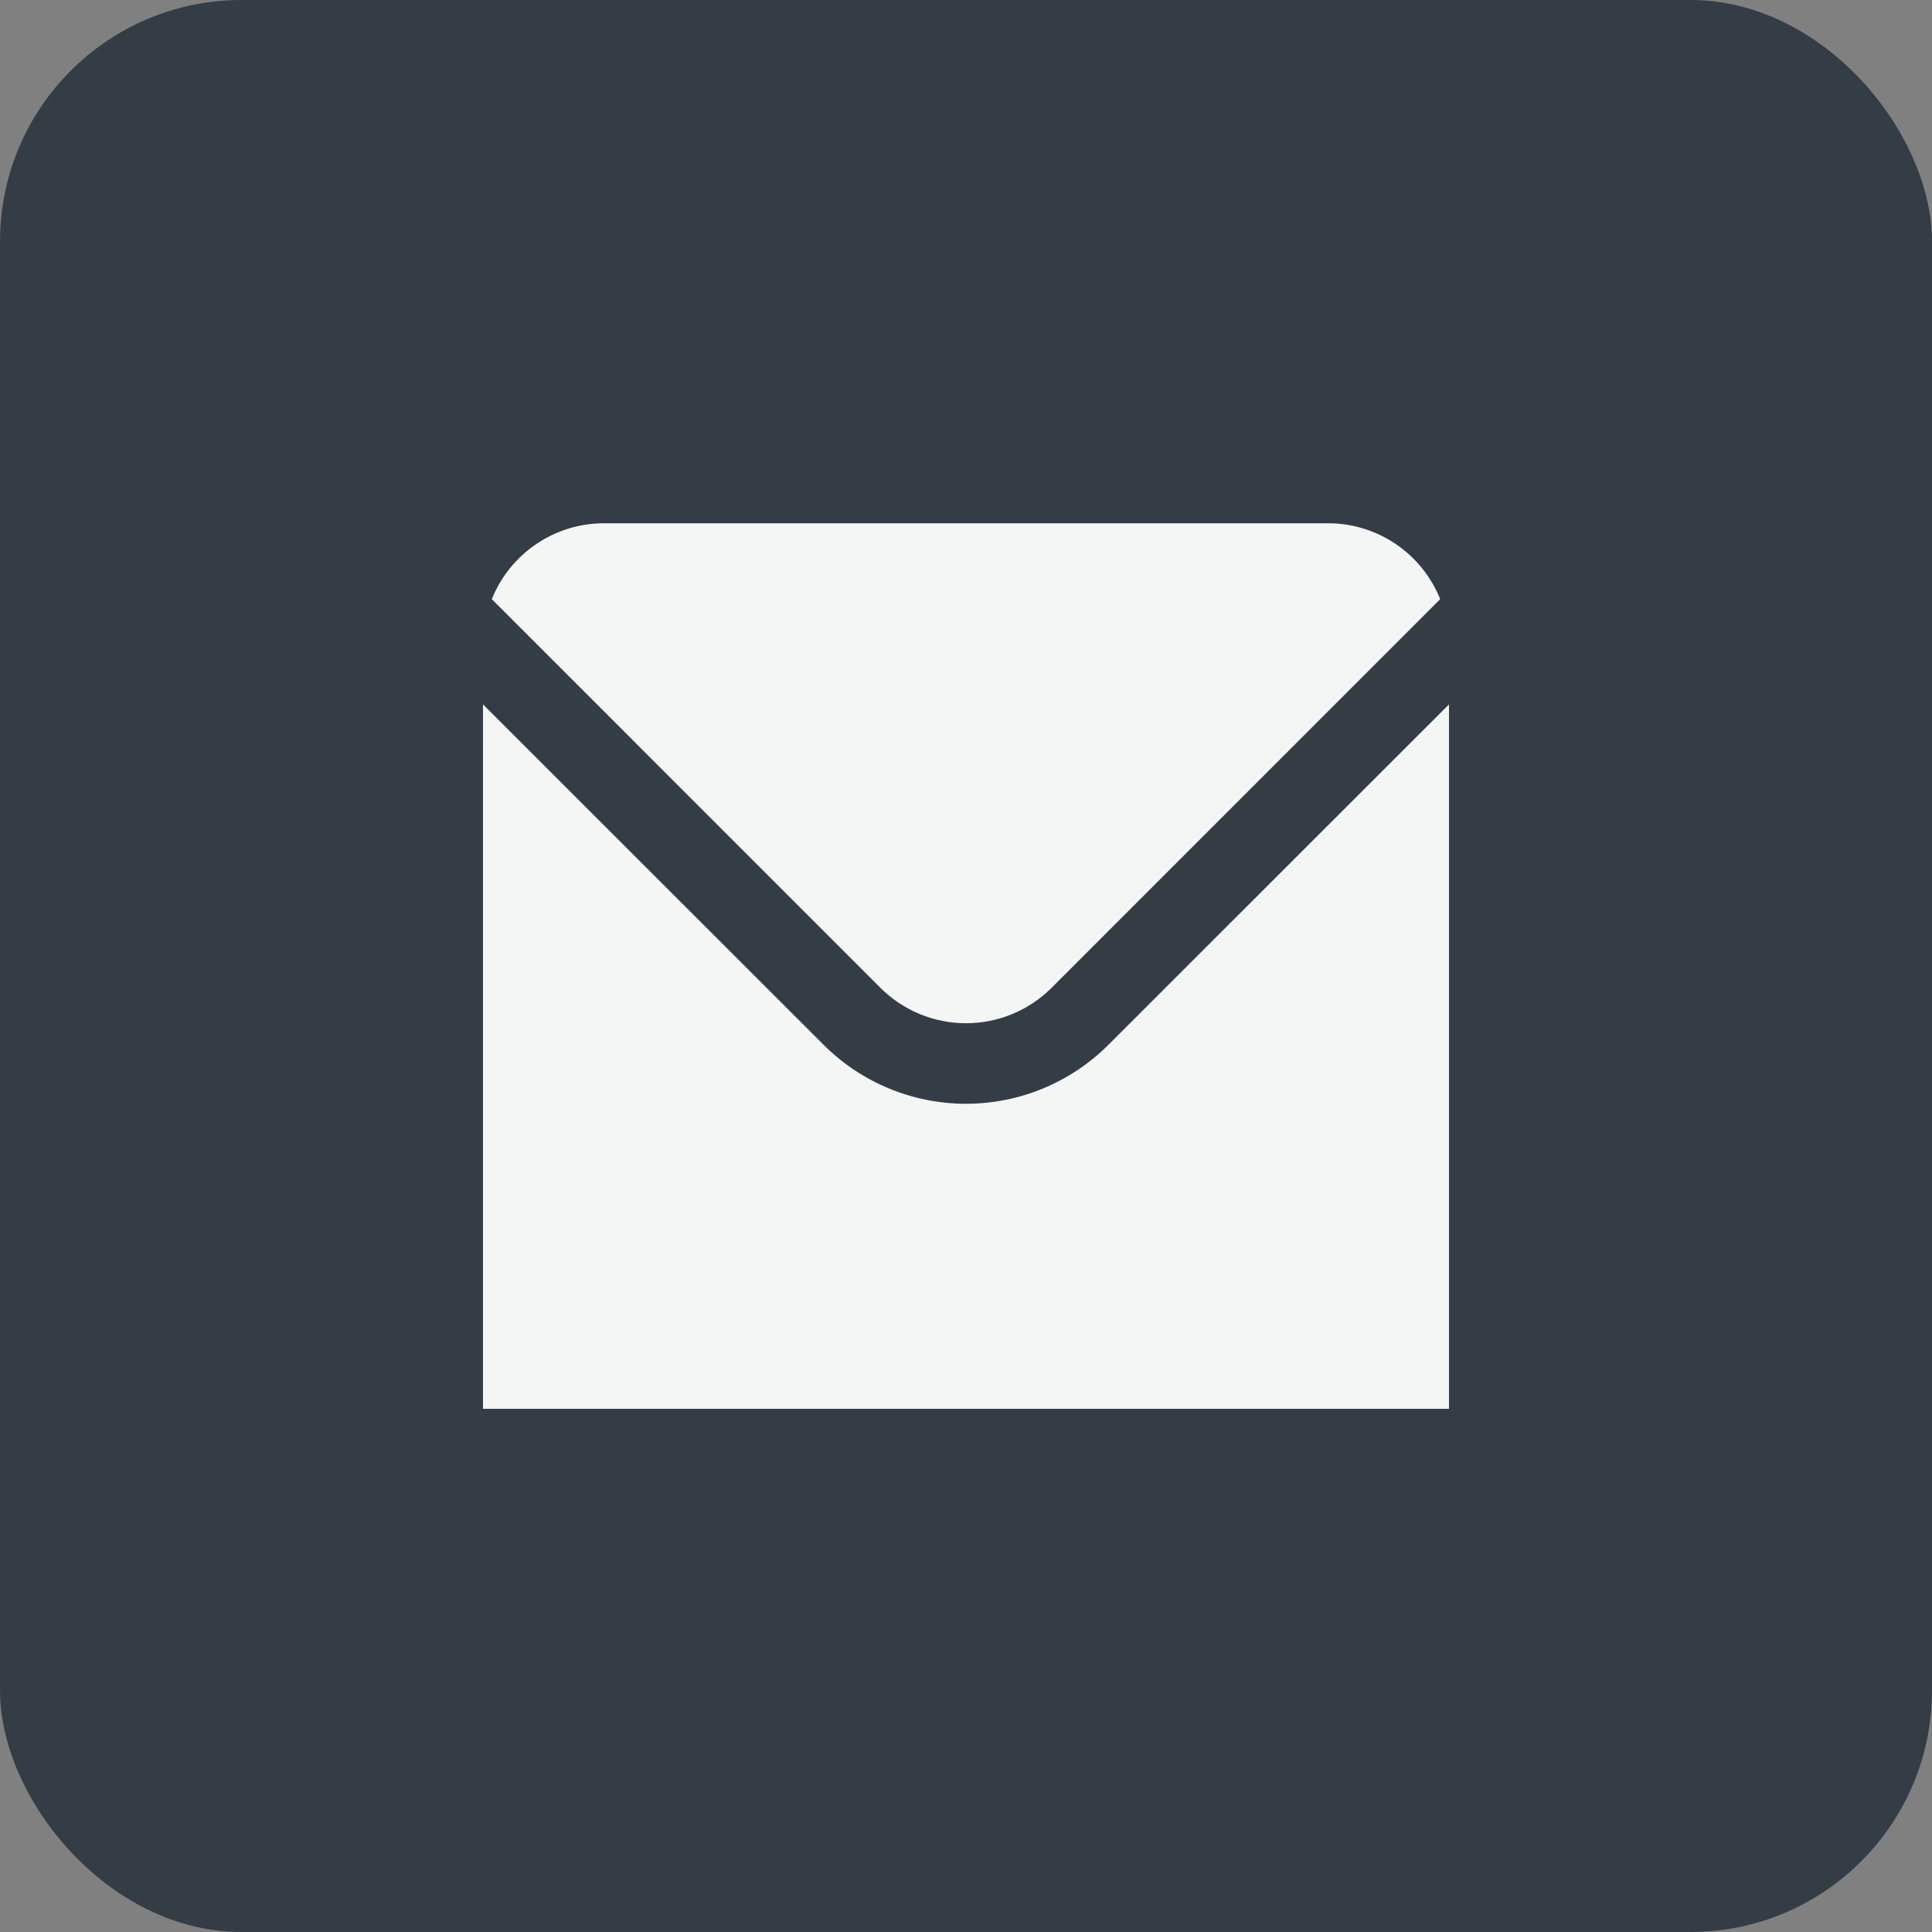 <svg width="32" height="32" viewBox="0 0 32 32" fill="none" xmlns="http://www.w3.org/2000/svg">
<rect x="0" y="0" width="32" height="32" fill="#808080" stroke="none"/>
<rect width="32" height="32" rx="4" fill="#343D46"/>
<g clip-path="url(#clip0_621_446)">
<path d="M14.585 16.364C14.961 16.738 15.47 16.948 16 16.948C16.53 16.948 17.039 16.738 17.415 16.364L23.854 9.924C23.706 9.554 23.45 9.236 23.12 9.012C22.789 8.788 22.399 8.667 22 8.667H10C9.601 8.667 9.211 8.788 8.881 9.012C8.55 9.236 8.294 9.554 8.146 9.924L14.585 16.364Z" fill="#F4F5F5"/>
<path d="M18.357 17.307C17.732 17.931 16.884 18.282 16 18.282C15.116 18.282 14.268 17.931 13.643 17.307L8 11.667V23.334H24V11.667L18.357 17.307Z" fill="#F4F5F5"/>
</g>
<defs>
<clipPath id="clip0_621_446">
<rect width="16" height="16" fill="white" transform="translate(8 8)"/>
</clipPath>
</defs>
</svg>
